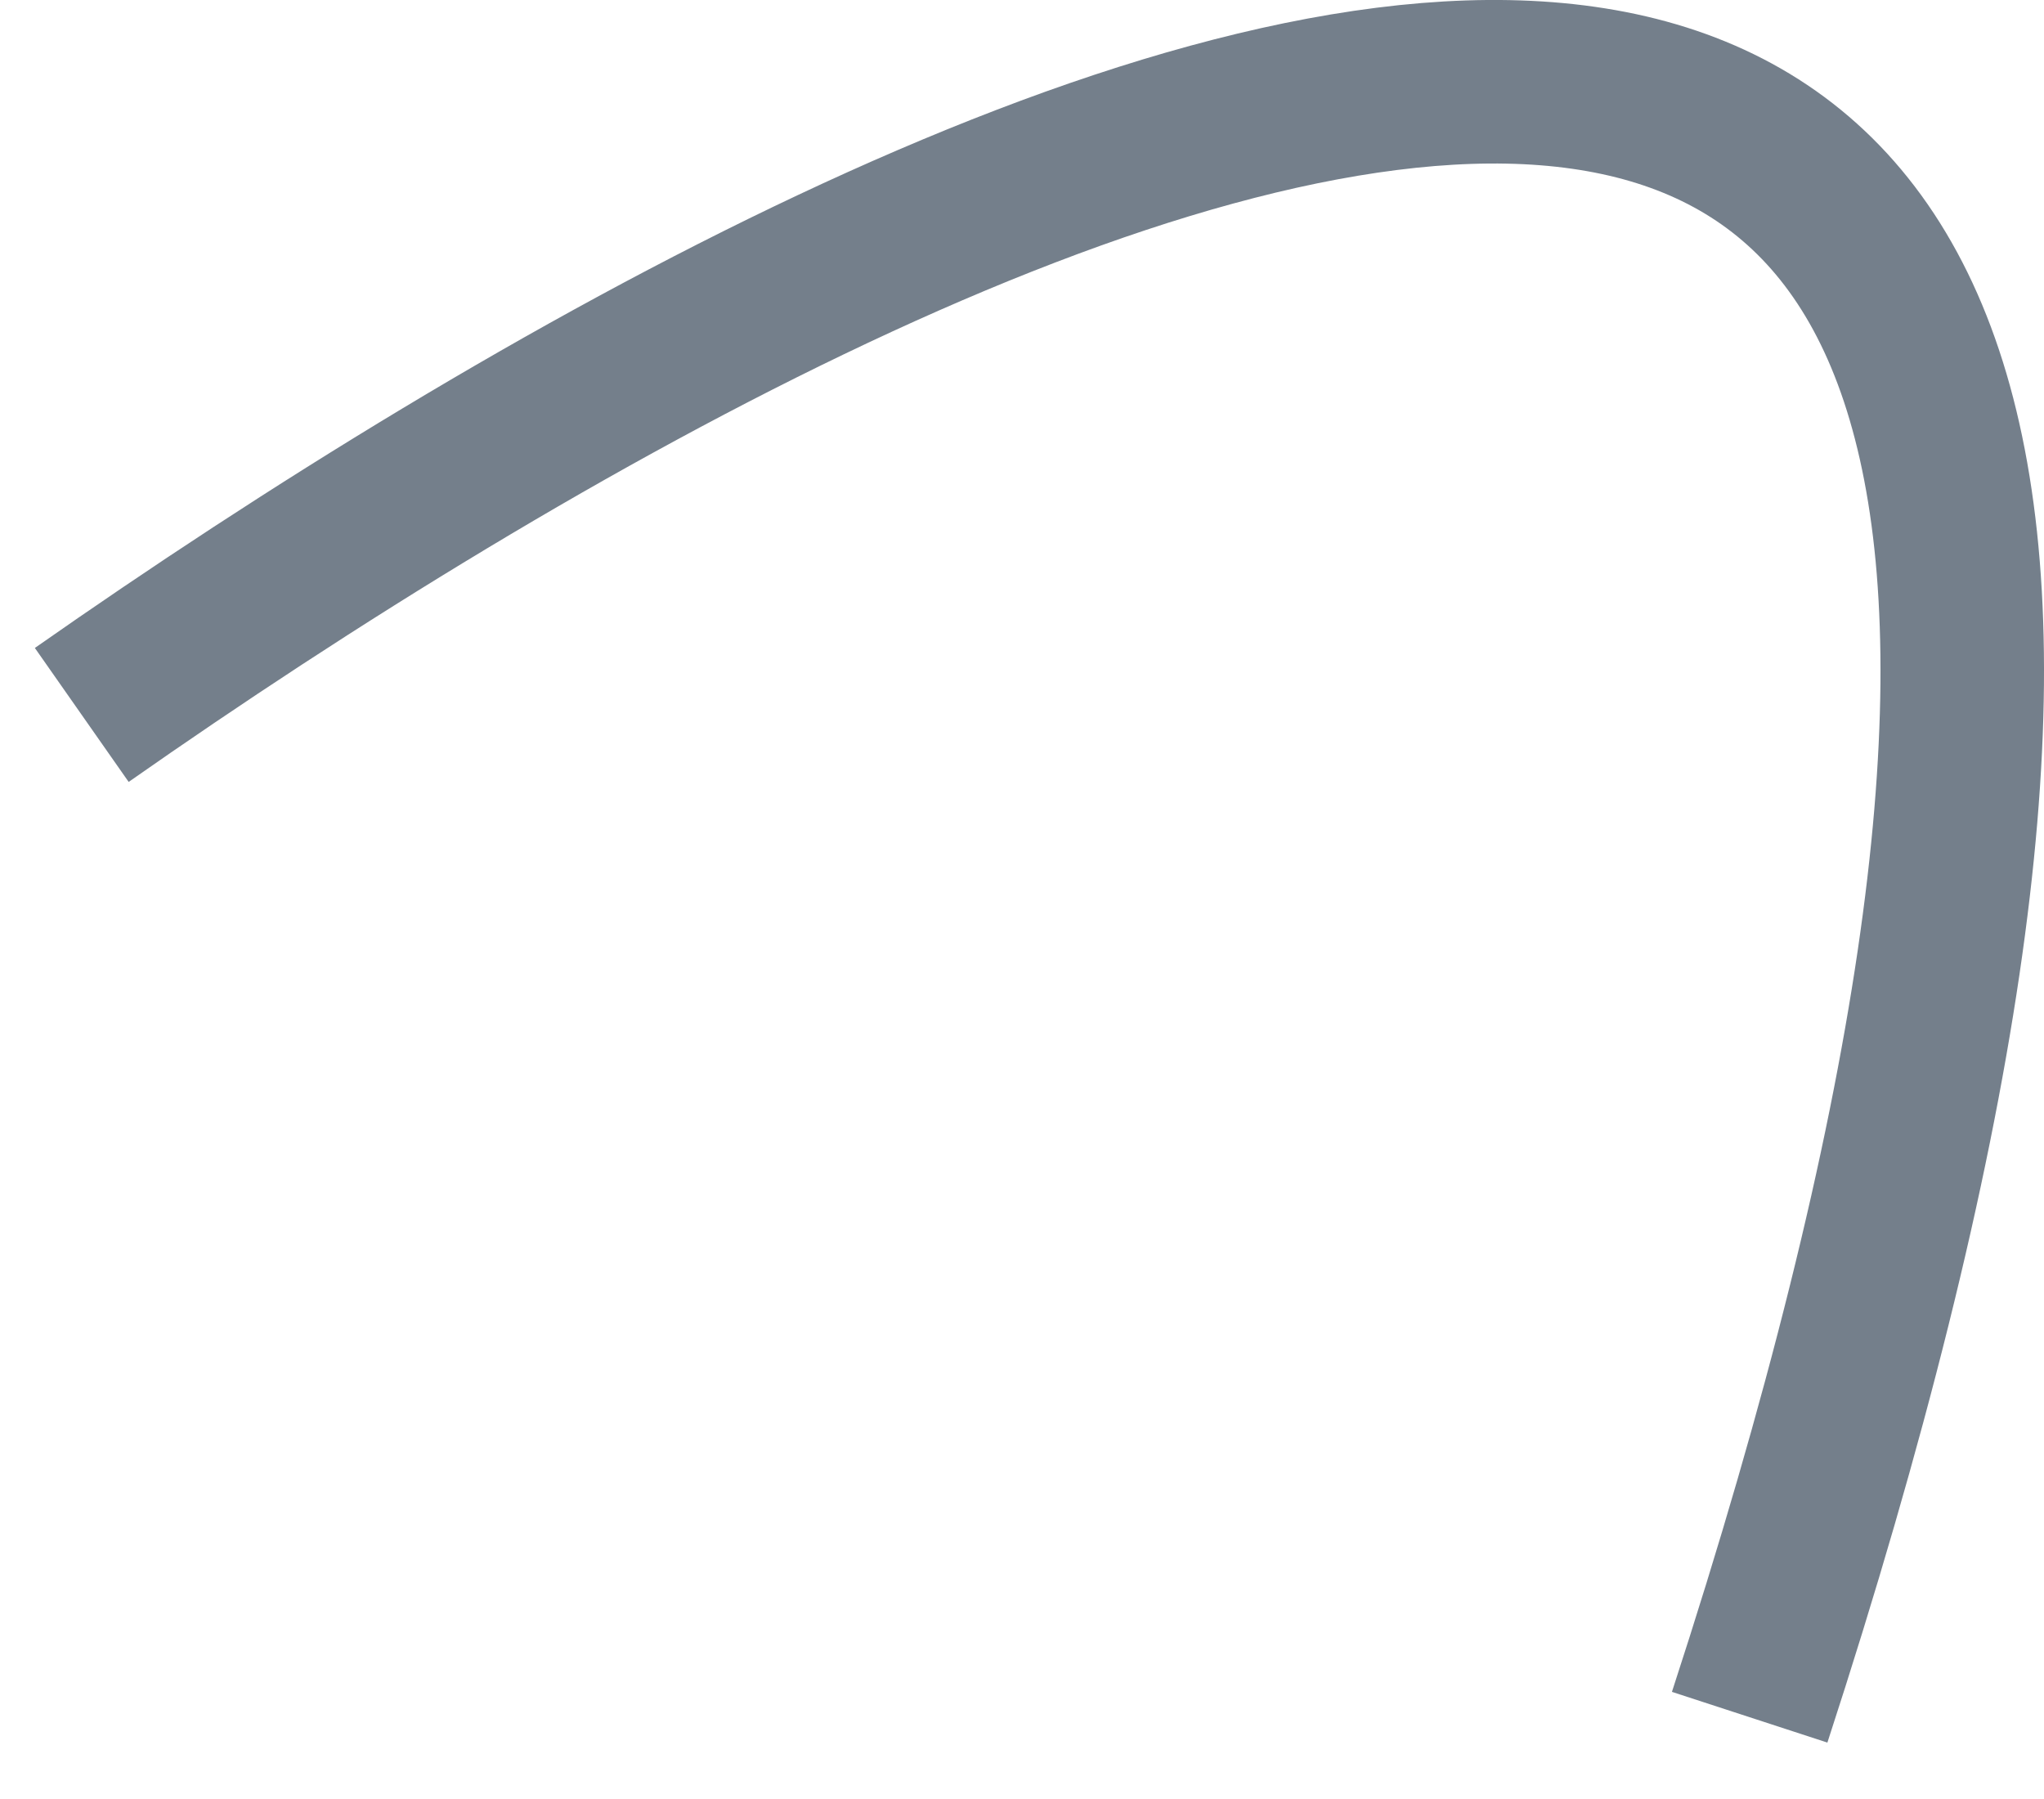 <?xml version="1.0" encoding="UTF-8"?> <svg xmlns="http://www.w3.org/2000/svg" width="25" height="22" viewBox="0 0 25 22" fill="none"><path d="M1 8.743C12.05 1.004 30.92 -8.188 21.4 21" stroke="#747F8B" stroke-width="2"></path></svg> 